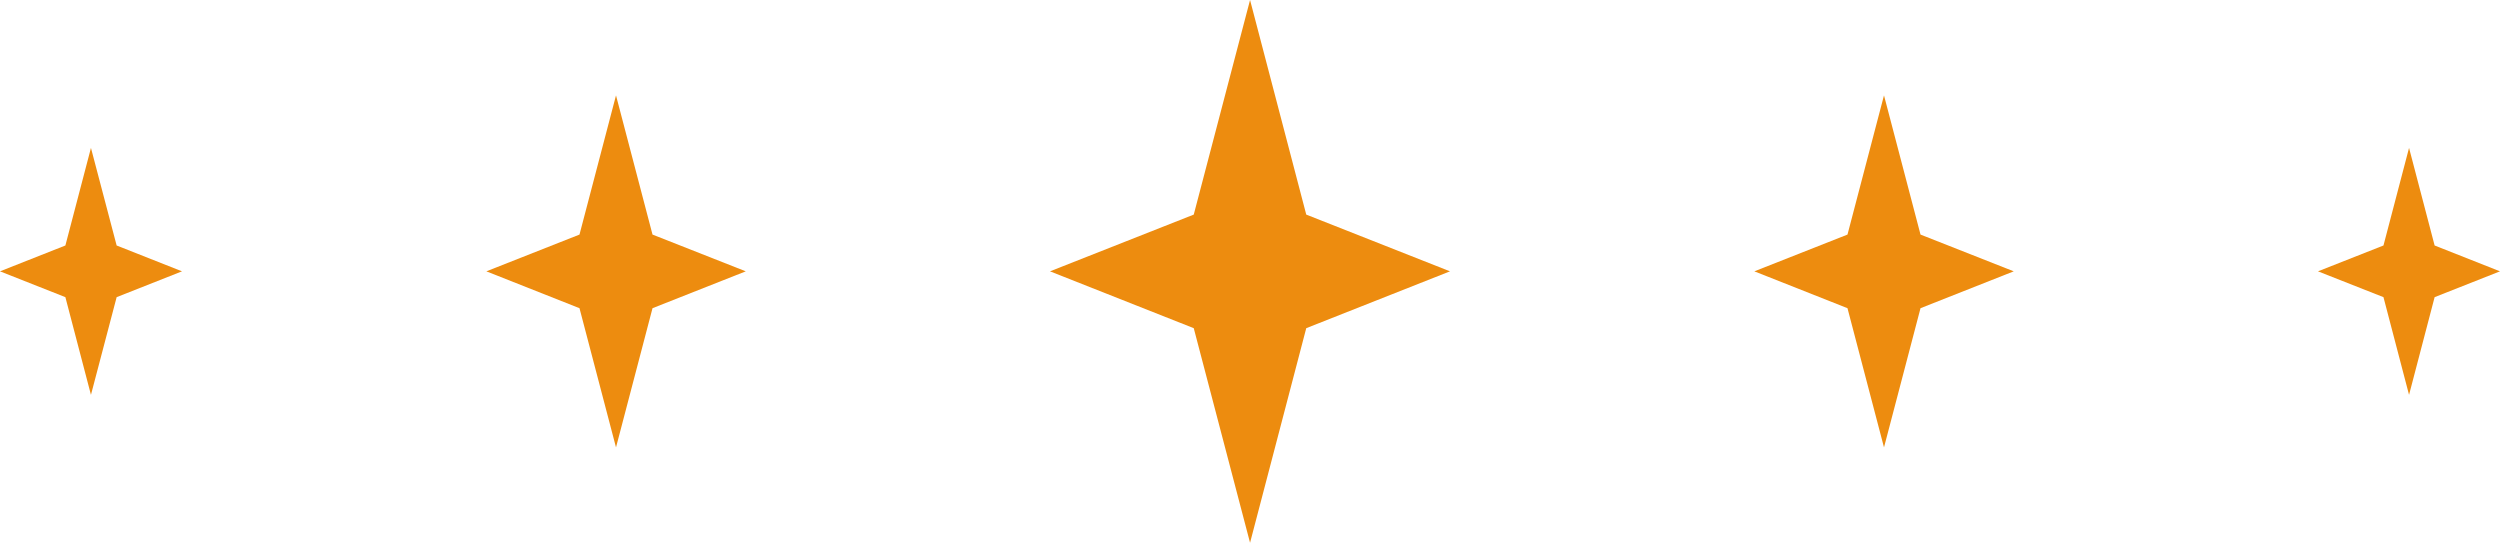 <svg width="152" height="33" viewBox="0 0 152 33" fill="none" xmlns="http://www.w3.org/2000/svg">
<g clip-path="url(#clip0_2766_7115)">
<path d="M72.58 13.047L63.84 16.497L72.58 19.953L76.003 33L79.42 19.953L88.16 16.497L79.42 13.047L76.003 0L72.58 13.047Z" fill="#ED8C0F"/>
<path d="M35.233 14.262L29.571 16.497L35.233 18.738L37.453 27.201L39.673 18.738L45.343 16.497L39.673 14.262L37.453 5.799L35.233 14.262Z" fill="#ED8C0F"/>
<path d="M3.975 14.926L0 16.497L3.975 18.067L5.53 24.007L7.092 18.067L11.066 16.497L7.092 14.926L5.53 8.993L3.975 14.926Z" fill="#ED8C0F"/>
<path d="M144.915 14.926L140.933 16.497L144.915 18.067L146.47 24.007L148.025 18.067L152 16.497L148.025 14.926L146.47 8.993L144.915 14.926Z" fill="#ED8C0F"/>
<path d="M112.327 14.262L106.664 16.497L112.327 18.738L114.547 27.201L116.767 18.738L122.436 16.497L116.767 14.262L114.547 5.799L112.327 14.262Z" fill="#ED8C0F"/>
</g>
<defs>
<clipPath id="clip0_2766_7115">
<rect width="152" height="33" fill="white"/>
</clipPath>
</defs>
</svg>
